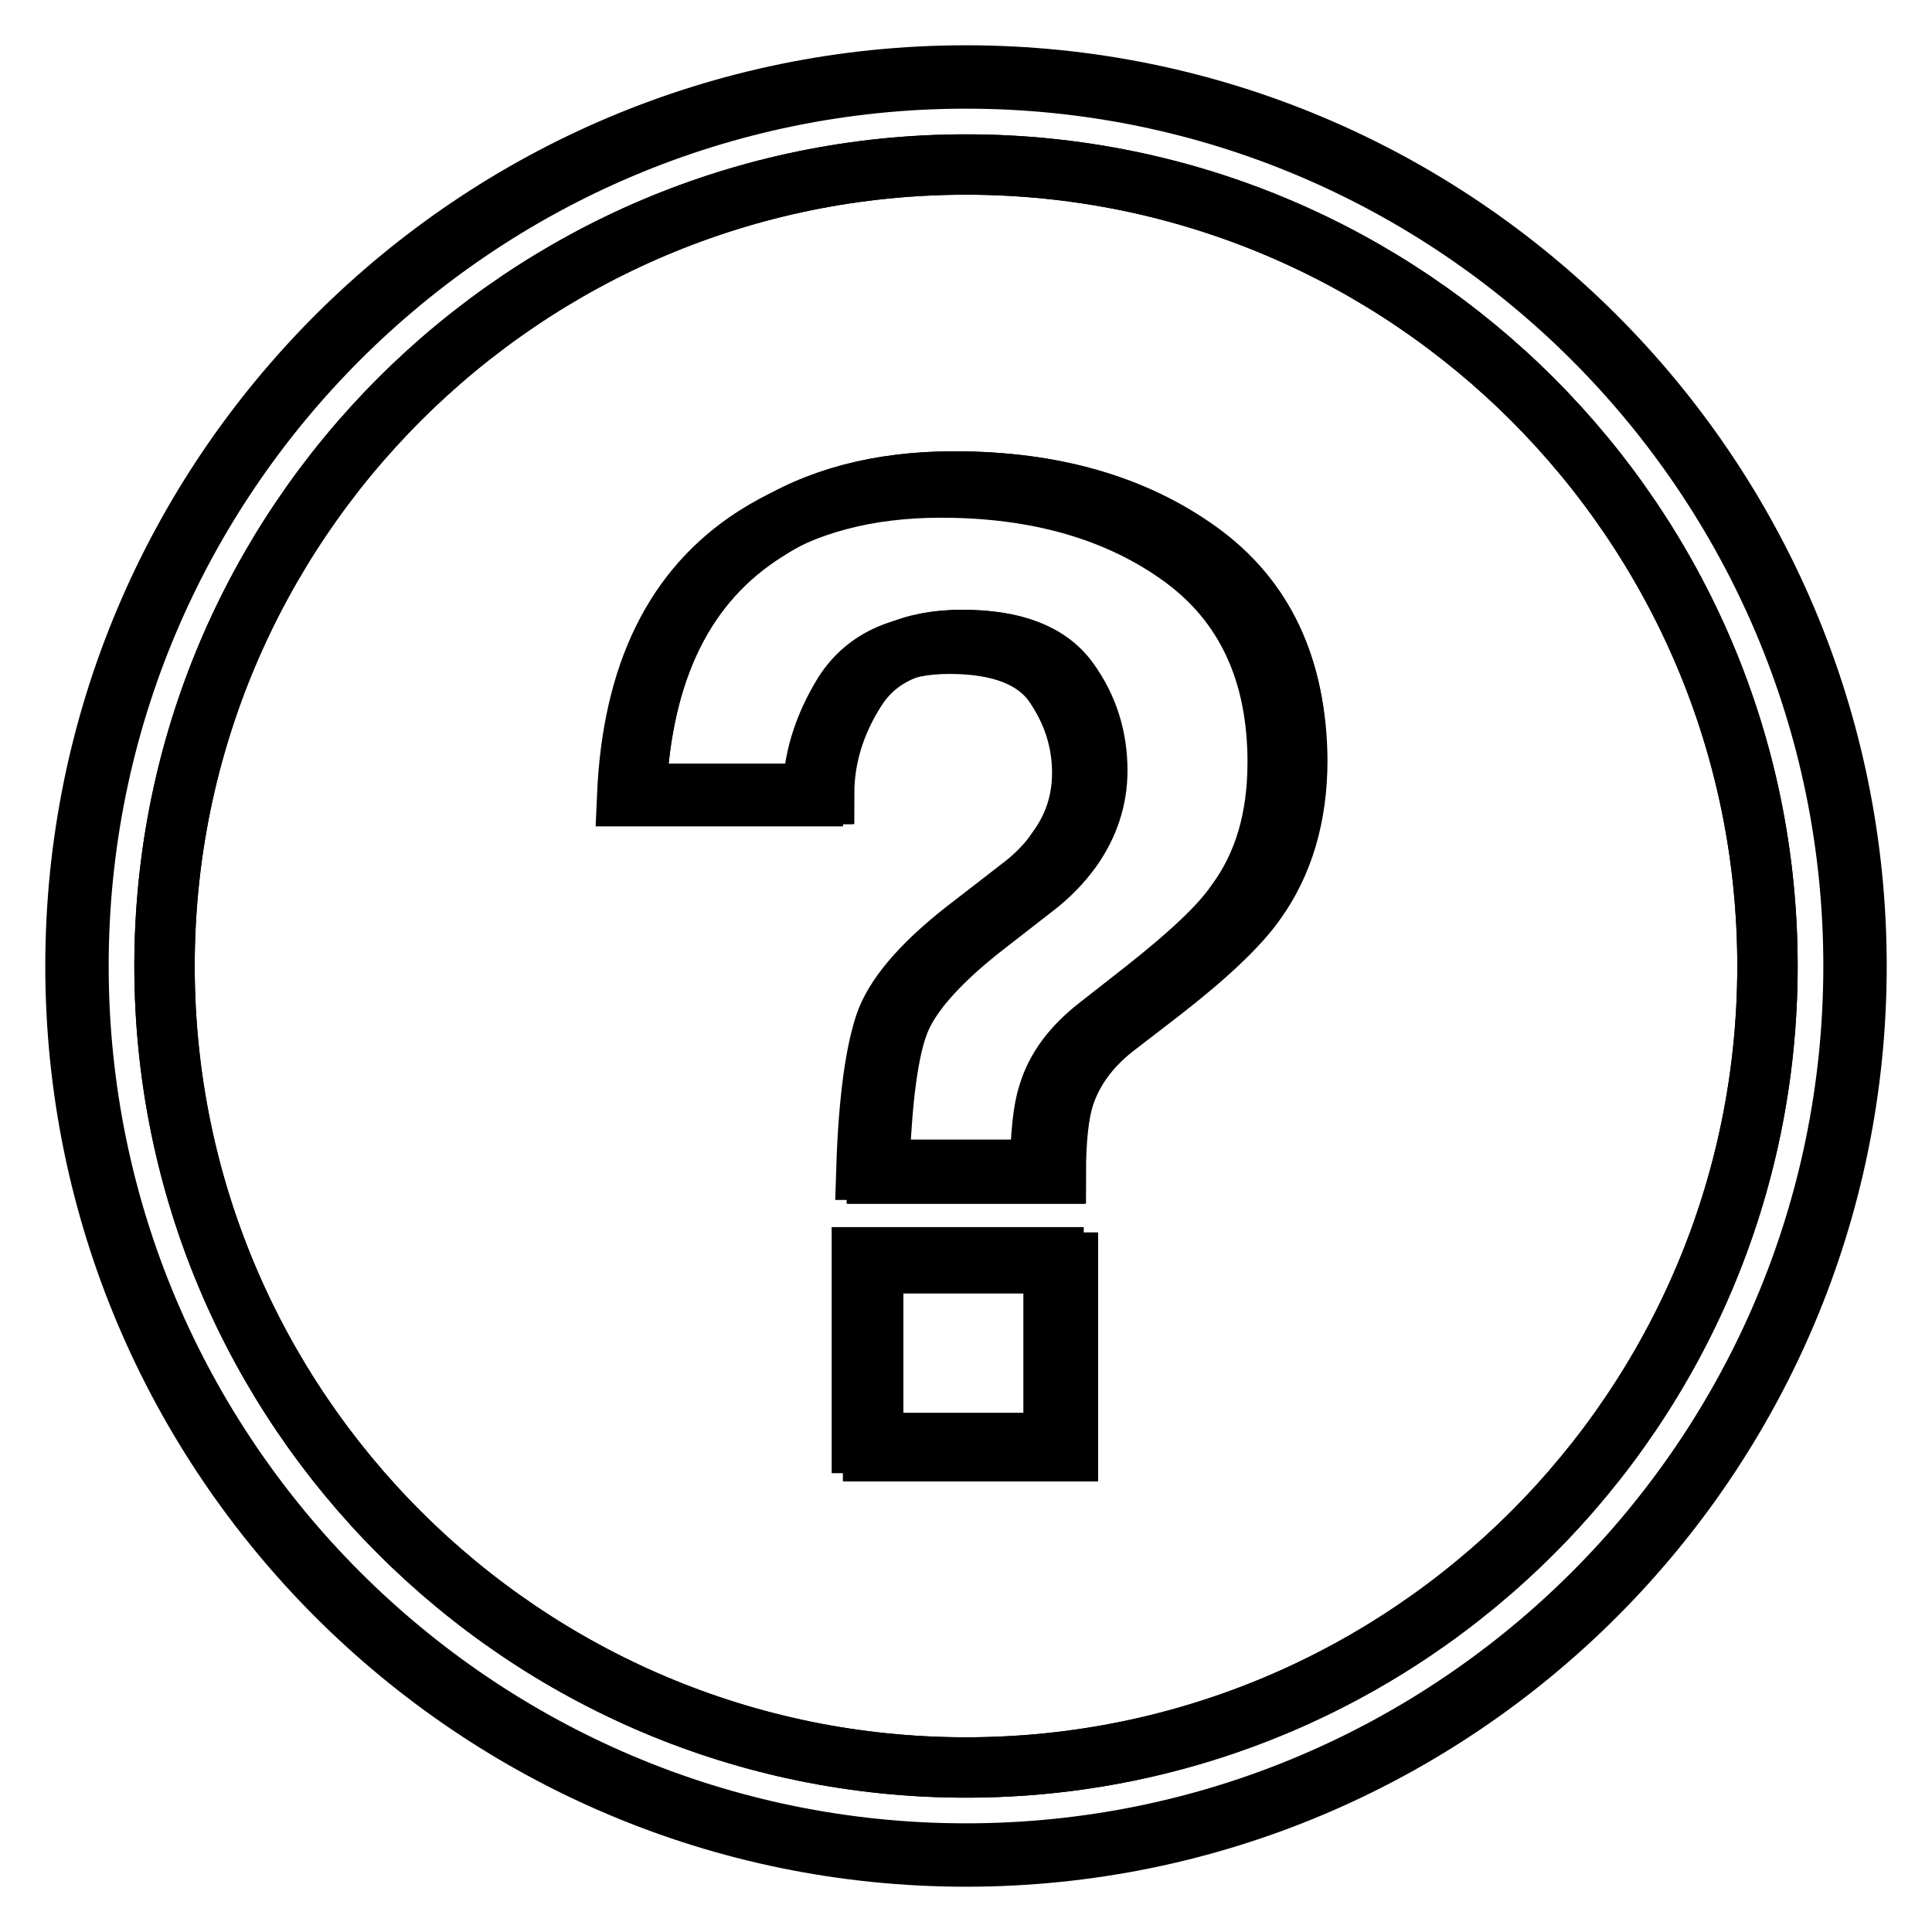<?xml version="1.0" encoding="utf-8"?>
<!-- Svg Vector Icons : http://www.onlinewebfonts.com/icon -->
<!DOCTYPE svg PUBLIC "-//W3C//DTD SVG 1.1//EN" "http://www.w3.org/Graphics/SVG/1.1/DTD/svg11.dtd">
<svg version="1.1" xmlns="http://www.w3.org/2000/svg" xmlns:xlink="http://www.w3.org/1999/xlink" x="0px" y="0px" viewBox="0 0 256 256" enable-background="new 0 0 256 256" xml:space="preserve">
<g><g><path stroke-width="8" fill-opacity="0" stroke="#000000"  d="M128,10.4C63.2,10.4,10.4,63.1,10.4,128c0,64.8,52.7,117.6,117.6,117.6c64.8,0,117.6-52.7,117.6-117.6C245.6,63.2,192.8,10.4,128,10.4z M139.6,191.2h-25.4v-24.6h25.4V191.2z M163.8,119.6c-2.1,3.1-6.3,7-12.4,11.8l-6,4.7c-3.3,2.6-5.5,5.5-6.5,8.9c-0.7,2.1-1,5.5-1.1,10h-23c0.3-9.6,1.3-16.2,2.7-19.9c1.5-3.7,5.2-7.9,11.4-12.6l6.2-4.8c2-1.5,3.7-3.2,4.9-5c2.3-3.1,3.4-6.5,3.4-10.3c0-4.3-1.3-8.2-3.8-11.8c-2.5-3.5-7.1-5.3-13.8-5.3c-6.6,0-11.2,2.2-14,6.6c-2.7,4.4-4.1,8.9-4.1,13.6H83.1c0.7-16.2,6.3-27.6,16.9-34.4c6.7-4.3,14.9-6.5,24.7-6.5c12.8,0,23.5,3.1,31.9,9.2S169.3,89,169.3,101C169.3,108.4,167.5,114.6,163.8,119.6z"/><path stroke-width="8" fill-opacity="0" stroke="#000000"  d="M128,21.8C69.4,21.8,21.8,69.4,21.8,128S69.4,234.2,128,234.2S234.2,186.6,234.2,128S186.6,21.8,128,21.8z M141.5,192.3h-25.8v-24.9h25.8V192.3z M166.1,119.6c-2.2,3.1-6.4,7.1-12.6,11.9l-6.1,4.7c-3.3,2.6-5.5,5.6-6.6,9.1c-0.7,2.2-1.1,5.6-1.1,10.2h-23.4c0.3-9.7,1.3-16.4,2.7-20.2c1.5-3.7,5.3-8,11.5-12.8l6.3-4.9c2.1-1.6,3.7-3.3,5-5.1c2.3-3.2,3.4-6.6,3.4-10.4c0-4.4-1.3-8.4-3.8-11.9c-2.6-3.6-7.2-5.4-14-5.4c-6.7,0-11.4,2.2-14.2,6.6c-2.8,4.4-4.2,9-4.2,13.8H84.3c0.7-16.4,6.4-28,17.2-34.8c6.8-4.4,15.1-6.6,25-6.6c13,0,23.8,3.1,32.4,9.3c8.6,6.2,12.9,15.4,12.9,27.6C171.8,108.2,169.9,114.5,166.1,119.6z"/><path stroke-width="8" fill-opacity="0" stroke="#000000"  d="M128,10C62.9,10,10,62.9,10,128c0,65.1,52.9,118,118,118c65.1,0,118-52.9,118-118C246,62.9,193.1,10,128,10z M128,234.2c-58.6,0-106.2-47.6-106.2-106.2S69.4,21.8,128,21.8S234.2,69.4,234.2,128S186.6,234.2,128,234.2z"/><path stroke-width="8" fill-opacity="0" stroke="#000000"  d="M158.8,73.1c-8.6-6.2-19.4-9.3-32.4-9.3c-9.9,0-18.2,2.2-25,6.6C90.7,77.2,85,88.8,84.3,105.2h24.9c0-4.8,1.4-9.4,4.2-13.8c2.8-4.4,7.5-6.6,14.2-6.6c6.8,0,11.4,1.8,14,5.4s3.8,7.6,3.8,11.9c0,3.8-1.2,7.3-3.4,10.4c-1.3,1.8-2.9,3.5-5,5.1l-6.3,4.9c-6.2,4.8-10,9.1-11.5,12.8c-1.5,3.7-2.4,10.4-2.7,20.2h23.4c0-4.6,0.4-8,1.1-10.2c1.1-3.4,3.3-6.5,6.6-9.1l6.1-4.7c6.2-4.8,10.4-8.8,12.6-11.9c3.7-5.1,5.6-11.4,5.6-18.9C171.8,88.5,167.4,79.3,158.8,73.1z"/><path stroke-width="8" fill-opacity="0" stroke="#000000"  d="M115.7,167.3h25.8v24.9h-25.8V167.3L115.7,167.3z"/></g></g>
</svg>